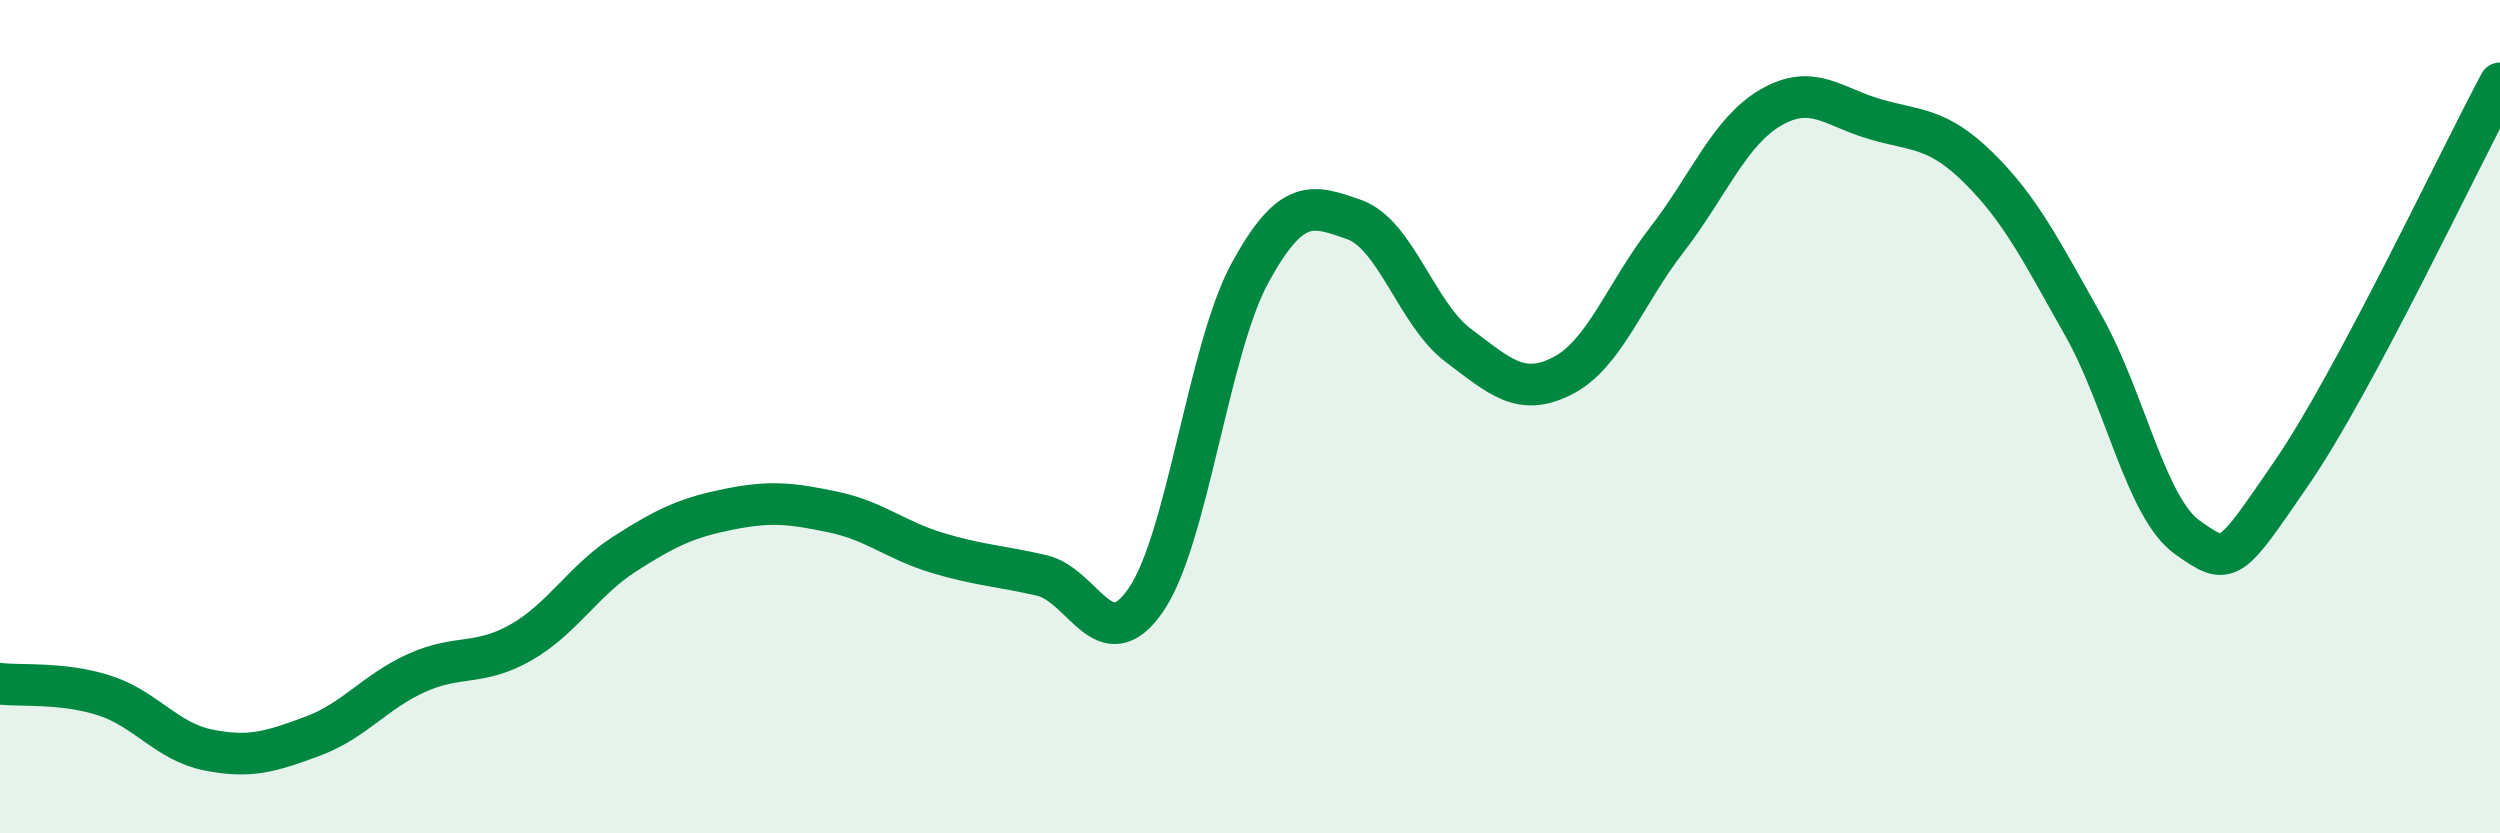 
    <svg width="60" height="20" viewBox="0 0 60 20" xmlns="http://www.w3.org/2000/svg">
      <path
        d="M 0,16.41 C 0.5,16.47 1.5,16.37 2.5,16.69 C 3.5,17.01 4,17.8 5,18 C 6,18.2 6.5,18.04 7.5,17.67 C 8.5,17.3 9,16.6 10,16.15 C 11,15.7 11.5,15.99 12.5,15.42 C 13.5,14.85 14,13.93 15,13.29 C 16,12.65 16.5,12.42 17.5,12.22 C 18.5,12.02 19,12.08 20,12.29 C 21,12.5 21.5,12.97 22.5,13.27 C 23.5,13.57 24,13.58 25,13.81 C 26,14.04 26.5,15.85 27.5,14.4 C 28.5,12.95 29,8.38 30,6.55 C 31,4.72 31.5,4.92 32.5,5.27 C 33.5,5.62 34,7.54 35,8.29 C 36,9.04 36.5,9.53 37.5,9.02 C 38.5,8.51 39,7.05 40,5.76 C 41,4.47 41.5,3.16 42.5,2.58 C 43.5,2 44,2.57 45,2.86 C 46,3.15 46.5,3.05 47.5,4.04 C 48.5,5.03 49,6.04 50,7.81 C 51,9.58 51.5,12.19 52.5,12.9 C 53.5,13.61 53.5,13.53 55,11.35 C 56.5,9.17 59,3.87 60,2L60 20L0 20Z"
        fill="#008740"
        opacity="0.1"
        stroke-linecap="round"
        stroke-linejoin="round"
      />
      <path
        d="M 0,16.41 C 0.5,16.47 1.5,16.37 2.5,16.69 C 3.5,17.01 4,17.8 5,18 C 6,18.2 6.5,18.04 7.5,17.67 C 8.5,17.3 9,16.6 10,16.15 C 11,15.7 11.5,15.99 12.5,15.42 C 13.5,14.85 14,13.93 15,13.29 C 16,12.65 16.5,12.42 17.5,12.22 C 18.5,12.02 19,12.08 20,12.29 C 21,12.5 21.5,12.97 22.5,13.27 C 23.5,13.57 24,13.58 25,13.81 C 26,14.04 26.5,15.85 27.5,14.4 C 28.5,12.95 29,8.38 30,6.55 C 31,4.72 31.5,4.92 32.5,5.27 C 33.5,5.62 34,7.54 35,8.29 C 36,9.04 36.5,9.53 37.5,9.02 C 38.5,8.51 39,7.05 40,5.76 C 41,4.47 41.5,3.16 42.5,2.58 C 43.5,2 44,2.57 45,2.86 C 46,3.15 46.5,3.05 47.5,4.04 C 48.5,5.03 49,6.04 50,7.81 C 51,9.58 51.5,12.19 52.5,12.9 C 53.5,13.61 53.5,13.53 55,11.35 C 56.5,9.17 59,3.87 60,2"
        stroke="#008740"
        stroke-width="1"
        fill="none"
        stroke-linecap="round"
        stroke-linejoin="round"
      />
    </svg>
  